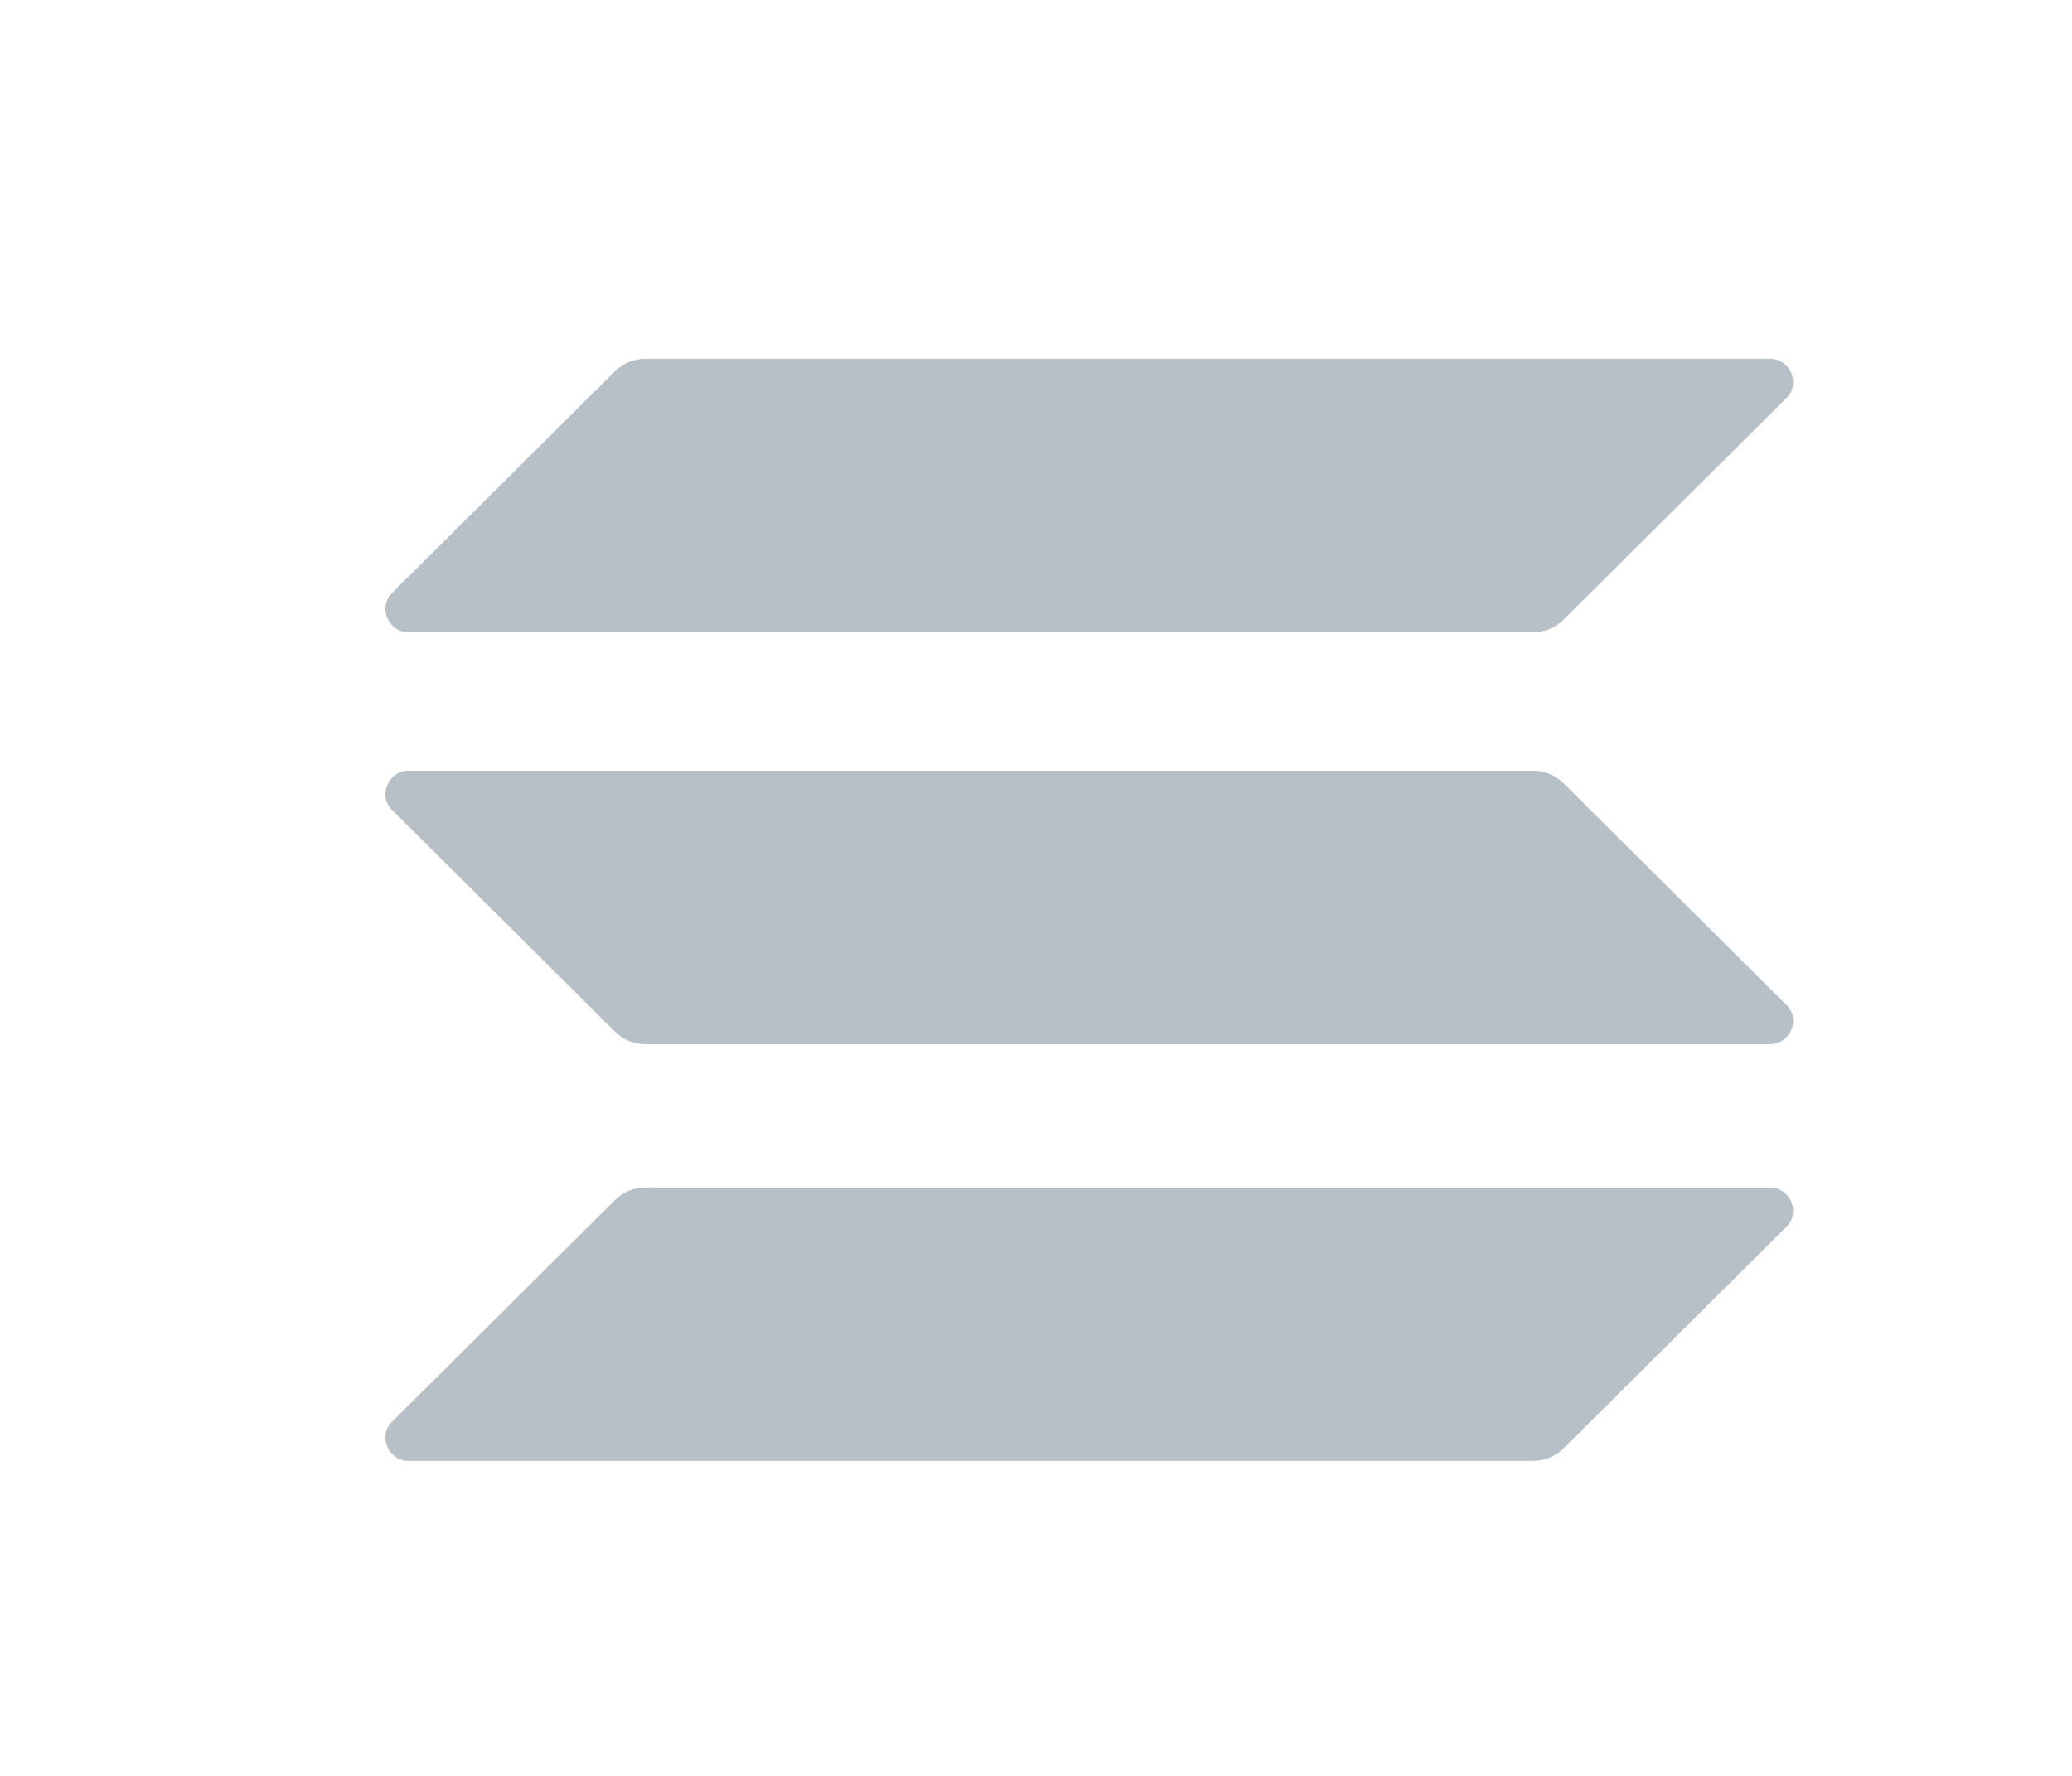 <?xml version="1.0" encoding="UTF-8"?>
<svg id="katman_1" xmlns="http://www.w3.org/2000/svg" version="1.1" viewBox="0 0 175 150">
  <!-- Generator: Adobe Illustrator 29.7.0, SVG Export Plug-In . SVG Version: 2.1.1 Build 138)  -->
  <defs>
    <style>
      .st0 {
        fill: #b7bfc7;
      }
    </style>
  </defs>
  <path class="st0" d="M51.9,101.4c.8-.8,1.7-1.1,2.7-1.1h94.9c1.7,0,2.6,2.1,1.4,3.3l-18.8,18.7c-.8.8-1.7,1.1-2.7,1.1H34.5c-1.7,0-2.6-2.1-1.4-3.3,0,0,18.8-18.7,18.8-18.7Z"/>
  <path class="st0" d="M51.9,31.4c.8-.8,1.7-1.1,2.7-1.1h94.9c1.7,0,2.6,2.1,1.4,3.3l-18.8,18.7c-.8.8-1.7,1.1-2.7,1.1H34.5c-1.7,0-2.6-2.1-1.4-3.3,0,0,18.8-18.7,18.8-18.7Z"/>
  <path class="st0" d="M132.1,66.2c-.8-.8-1.7-1.1-2.7-1.1H34.5c-1.7,0-2.6,2.1-1.4,3.3l18.8,18.7c.8.8,1.7,1.1,2.7,1.1h94.9c1.7,0,2.6-2.1,1.4-3.3l-18.8-18.7h0Z"/>
</svg>